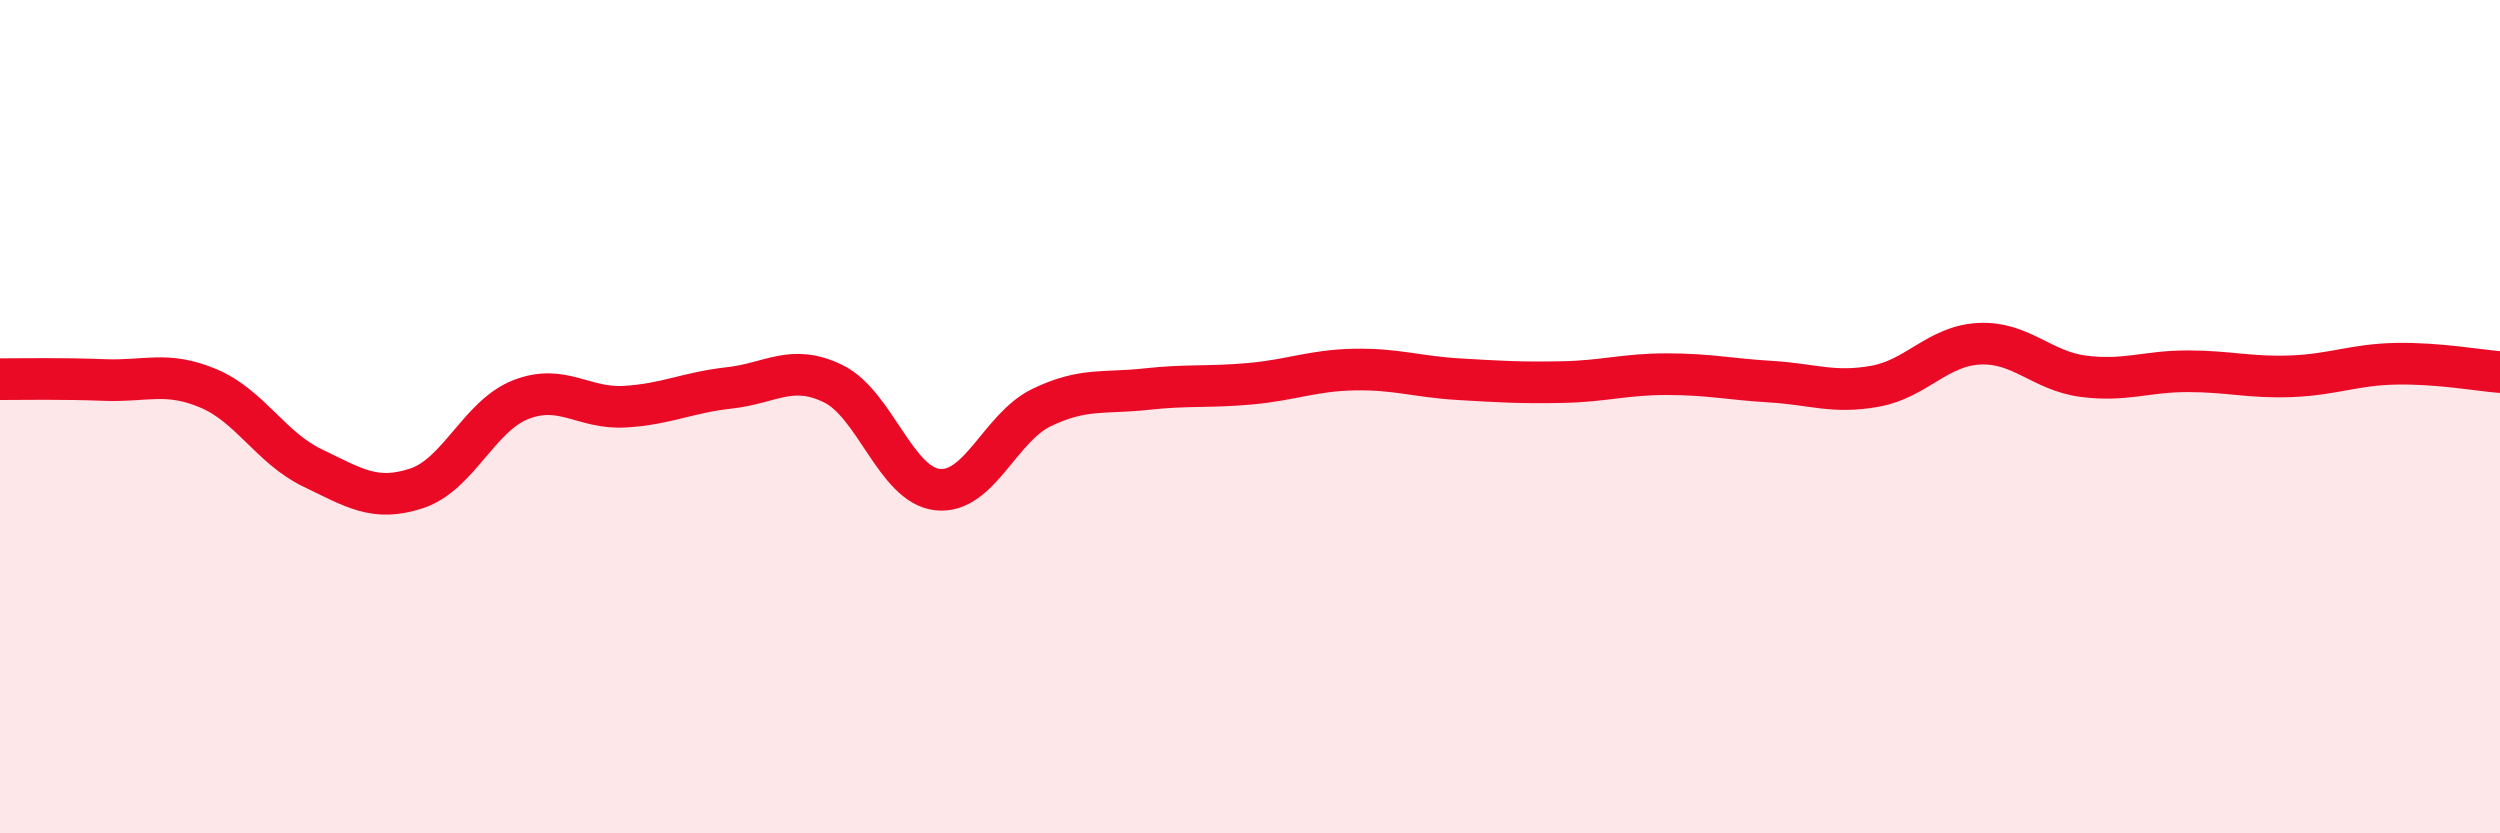 
    <svg width="60" height="20" viewBox="0 0 60 20" xmlns="http://www.w3.org/2000/svg">
      <path
        d="M 0,9.1 C 0.5,9.1 1.5,9.08 2.5,9.12 C 3.5,9.16 4,8.9 5,9.32 C 6,9.74 6.5,10.75 7.5,11.23 C 8.5,11.71 9,12.05 10,11.72 C 11,11.39 11.5,9.98 12.5,9.59 C 13.5,9.2 14,9.82 15,9.76 C 16,9.7 16.5,9.42 17.5,9.31 C 18.5,9.2 19,8.72 20,9.21 C 21,9.7 21.5,11.64 22.5,11.75 C 23.5,11.86 24,10.26 25,9.78 C 26,9.3 26.5,9.45 27.5,9.34 C 28.5,9.23 29,9.3 30,9.21 C 31,9.12 31.5,8.89 32.5,8.87 C 33.5,8.85 34,9.04 35,9.1 C 36,9.16 36.5,9.19 37.5,9.17 C 38.5,9.15 39,8.98 40,8.98 C 41,8.98 41.5,9.1 42.5,9.16 C 43.5,9.22 44,9.45 45,9.27 C 46,9.09 46.5,8.3 47.5,8.25 C 48.5,8.2 49,8.9 50,9.03 C 51,9.16 51.5,8.91 52.5,8.91 C 53.5,8.91 54,9.07 55,9.03 C 56,8.99 56.5,8.75 57.5,8.73 C 58.5,8.71 59.5,8.89 60,8.93L60 20L0 20Z"
        fill="#EB0A25"
        opacity="0.1"
        stroke-linecap="round"
        stroke-linejoin="round"
      />
      <path
        d="M 0,9.1 C 0.5,9.1 1.5,9.08 2.5,9.12 C 3.5,9.16 4,8.9 5,9.32 C 6,9.74 6.5,10.75 7.5,11.23 C 8.5,11.71 9,12.05 10,11.72 C 11,11.39 11.5,9.98 12.5,9.59 C 13.5,9.2 14,9.82 15,9.76 C 16,9.7 16.5,9.42 17.5,9.31 C 18.5,9.2 19,8.72 20,9.21 C 21,9.7 21.5,11.64 22.5,11.75 C 23.5,11.86 24,10.26 25,9.78 C 26,9.3 26.5,9.45 27.5,9.34 C 28.5,9.23 29,9.3 30,9.21 C 31,9.12 31.5,8.89 32.5,8.87 C 33.5,8.85 34,9.04 35,9.1 C 36,9.16 36.5,9.19 37.5,9.17 C 38.5,9.15 39,8.98 40,8.98 C 41,8.98 41.5,9.1 42.5,9.16 C 43.5,9.22 44,9.45 45,9.27 C 46,9.09 46.5,8.3 47.5,8.25 C 48.5,8.2 49,8.9 50,9.03 C 51,9.16 51.5,8.91 52.5,8.91 C 53.5,8.91 54,9.07 55,9.03 C 56,8.99 56.5,8.75 57.5,8.73 C 58.5,8.71 59.5,8.89 60,8.93"
        stroke="#EB0A25"
        stroke-width="1"
        fill="none"
        stroke-linecap="round"
        stroke-linejoin="round"
      />
    </svg>
  